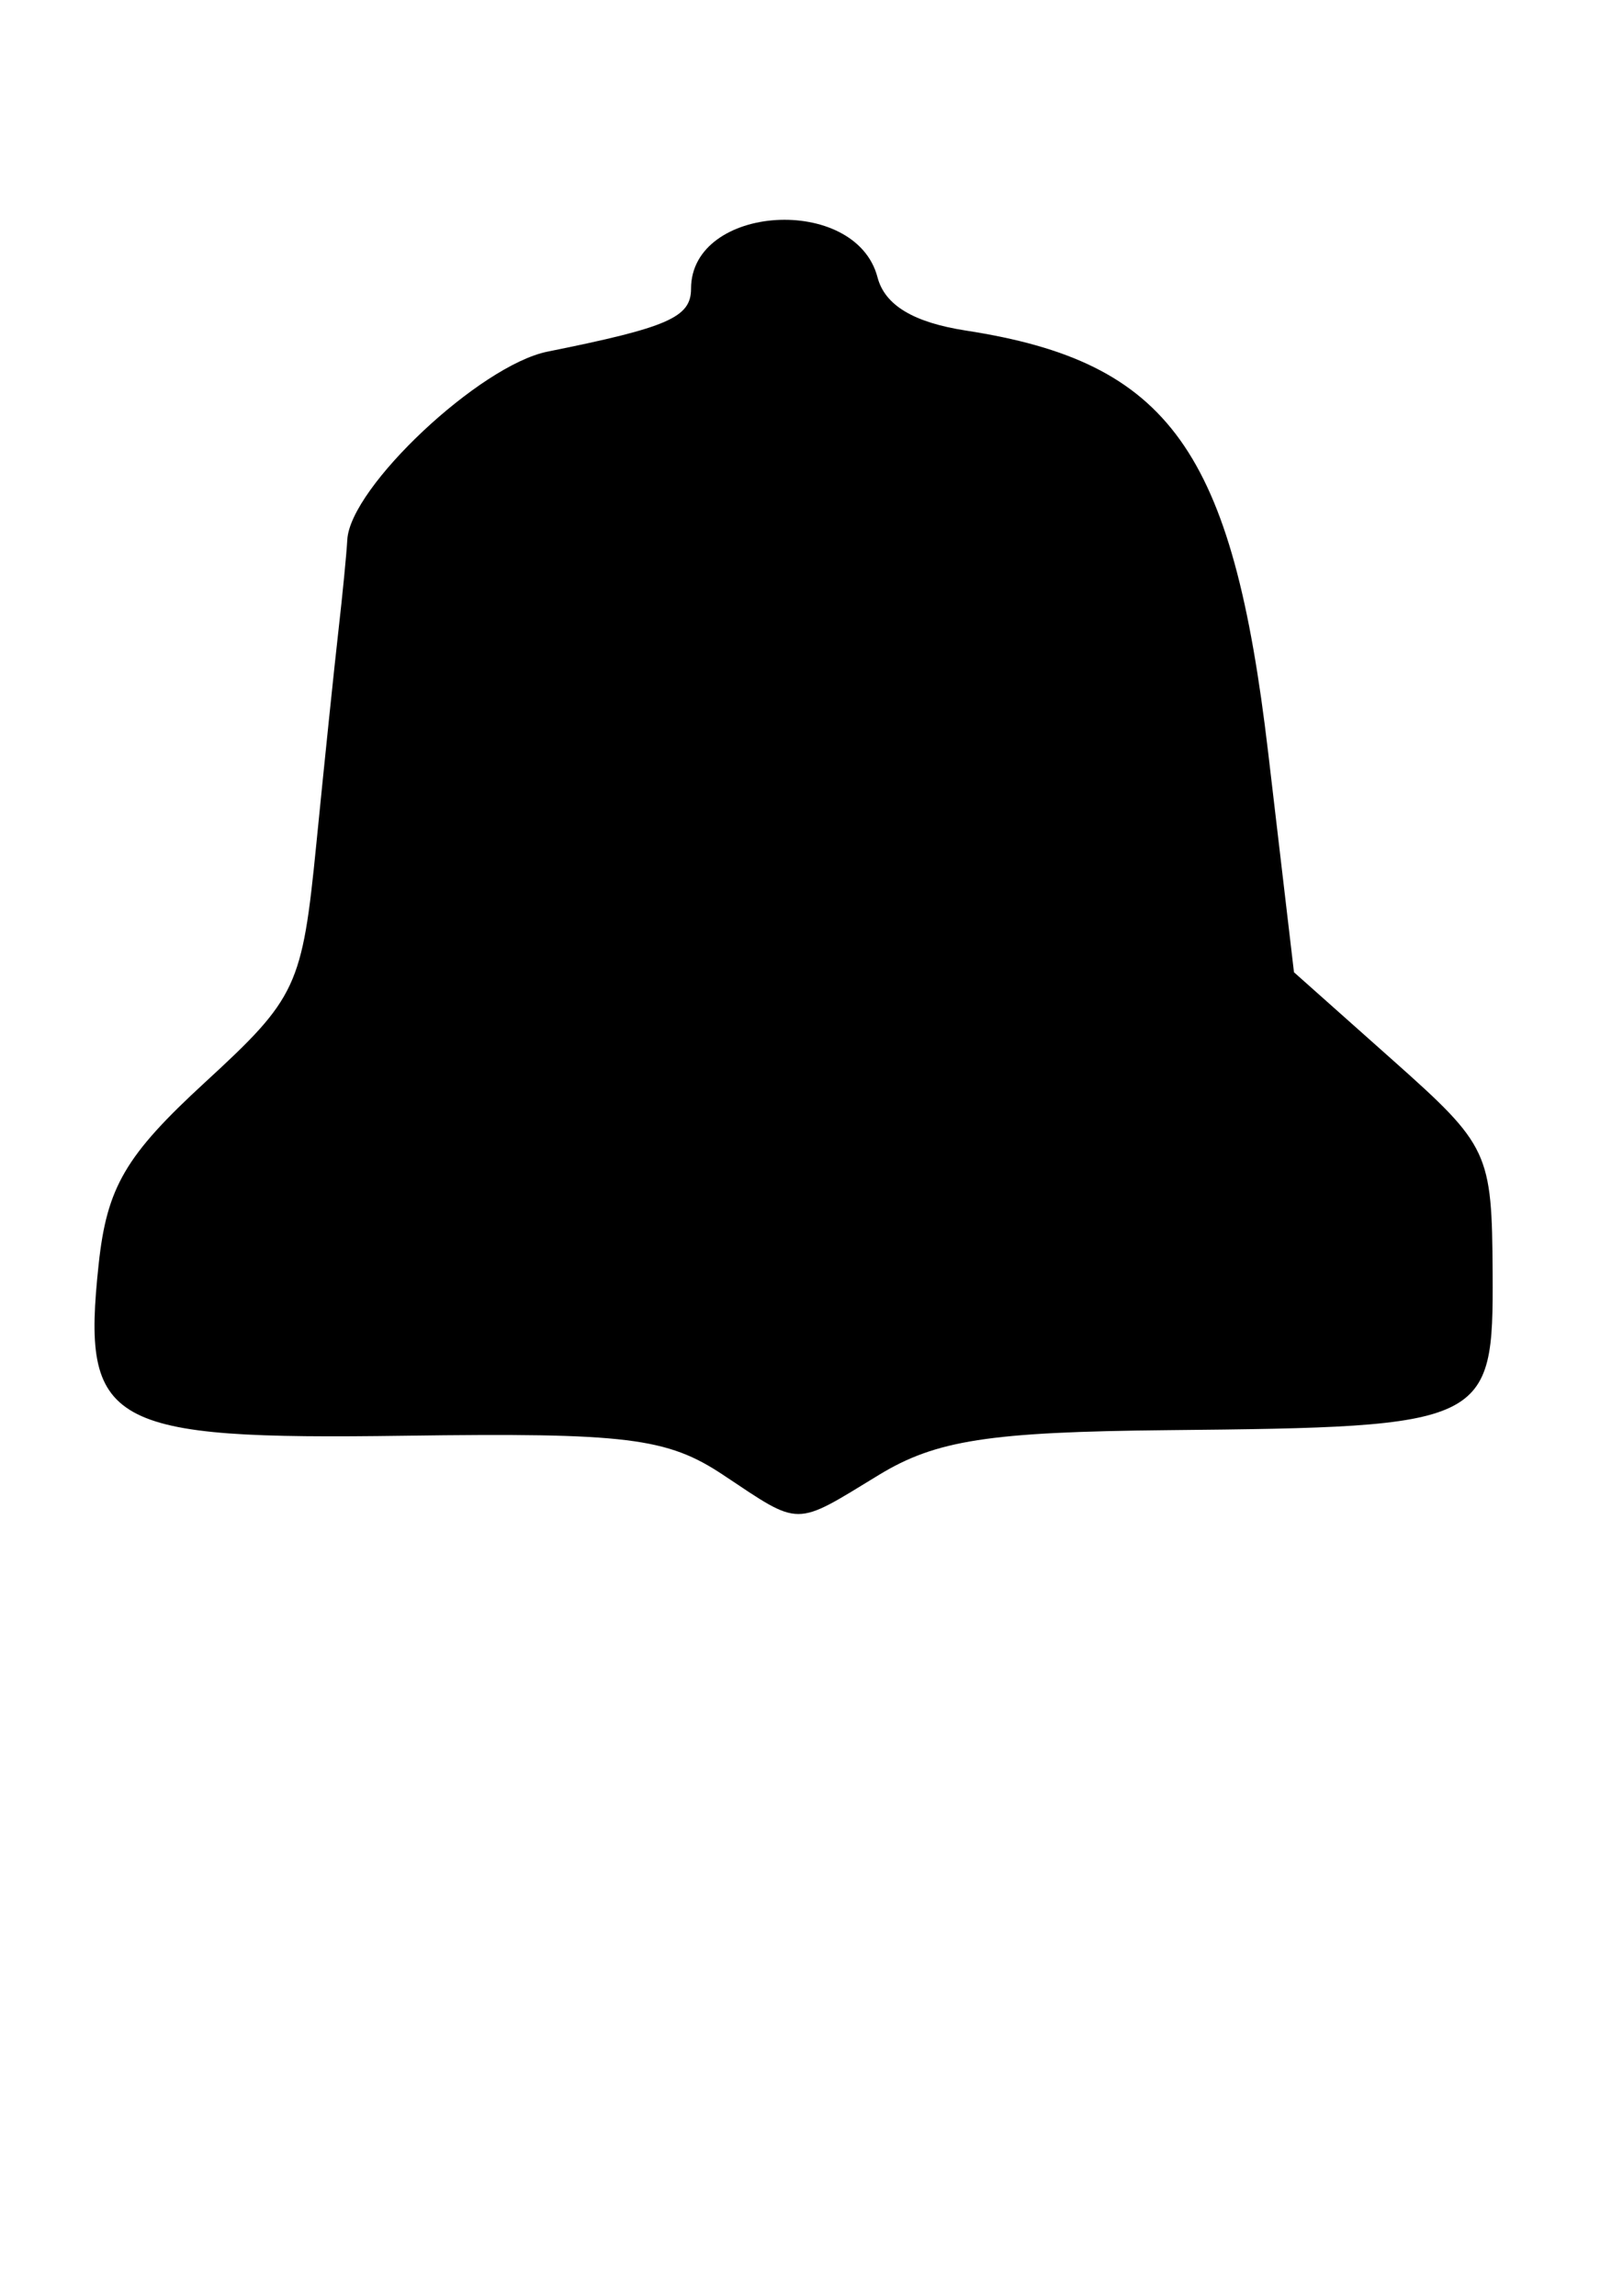 <?xml version="1.0" encoding="UTF-8" standalone="no"?>
<svg viewBox="0 0 744.094 1052.362" xmlns="http://www.w3.org/2000/svg">
<path d="m331.532,676.072c-25.696-17.095-44.208-19.37-146.085-17.951-136.533,1.901-148.158-4.62-140.211-78.65 3.789-35.301 12.285-49.818 48.791-83.371 42.141-38.732 44.52-43.829 51.005-109.285 3.742-37.762 8.317-81.899 10.167-98.083s3.662-34.788 4.026-41.344c1.34-24.124 60.818-79.979 91.8-86.207 55.323-11.121 65.795-15.712 65.795-28.842 0-38.782 75.505-43.409 85.486-5.239 3.351,12.812 16.485,20.711 40.65,24.446 93.223,14.408 122.183,54.852 138.453,193.355l11.837,100.763 45.384,40.38c44.045,39.189 45.393,42.067 45.692,97.524 .374,69.411-2.012,70.563-149.031,71.997-81.815.797-106.216,4.586-132.412,20.558-39.096,23.837-35.435,23.84-71.347-.051v-7e-005z" fill-rule="evenodd"/>
</svg>
